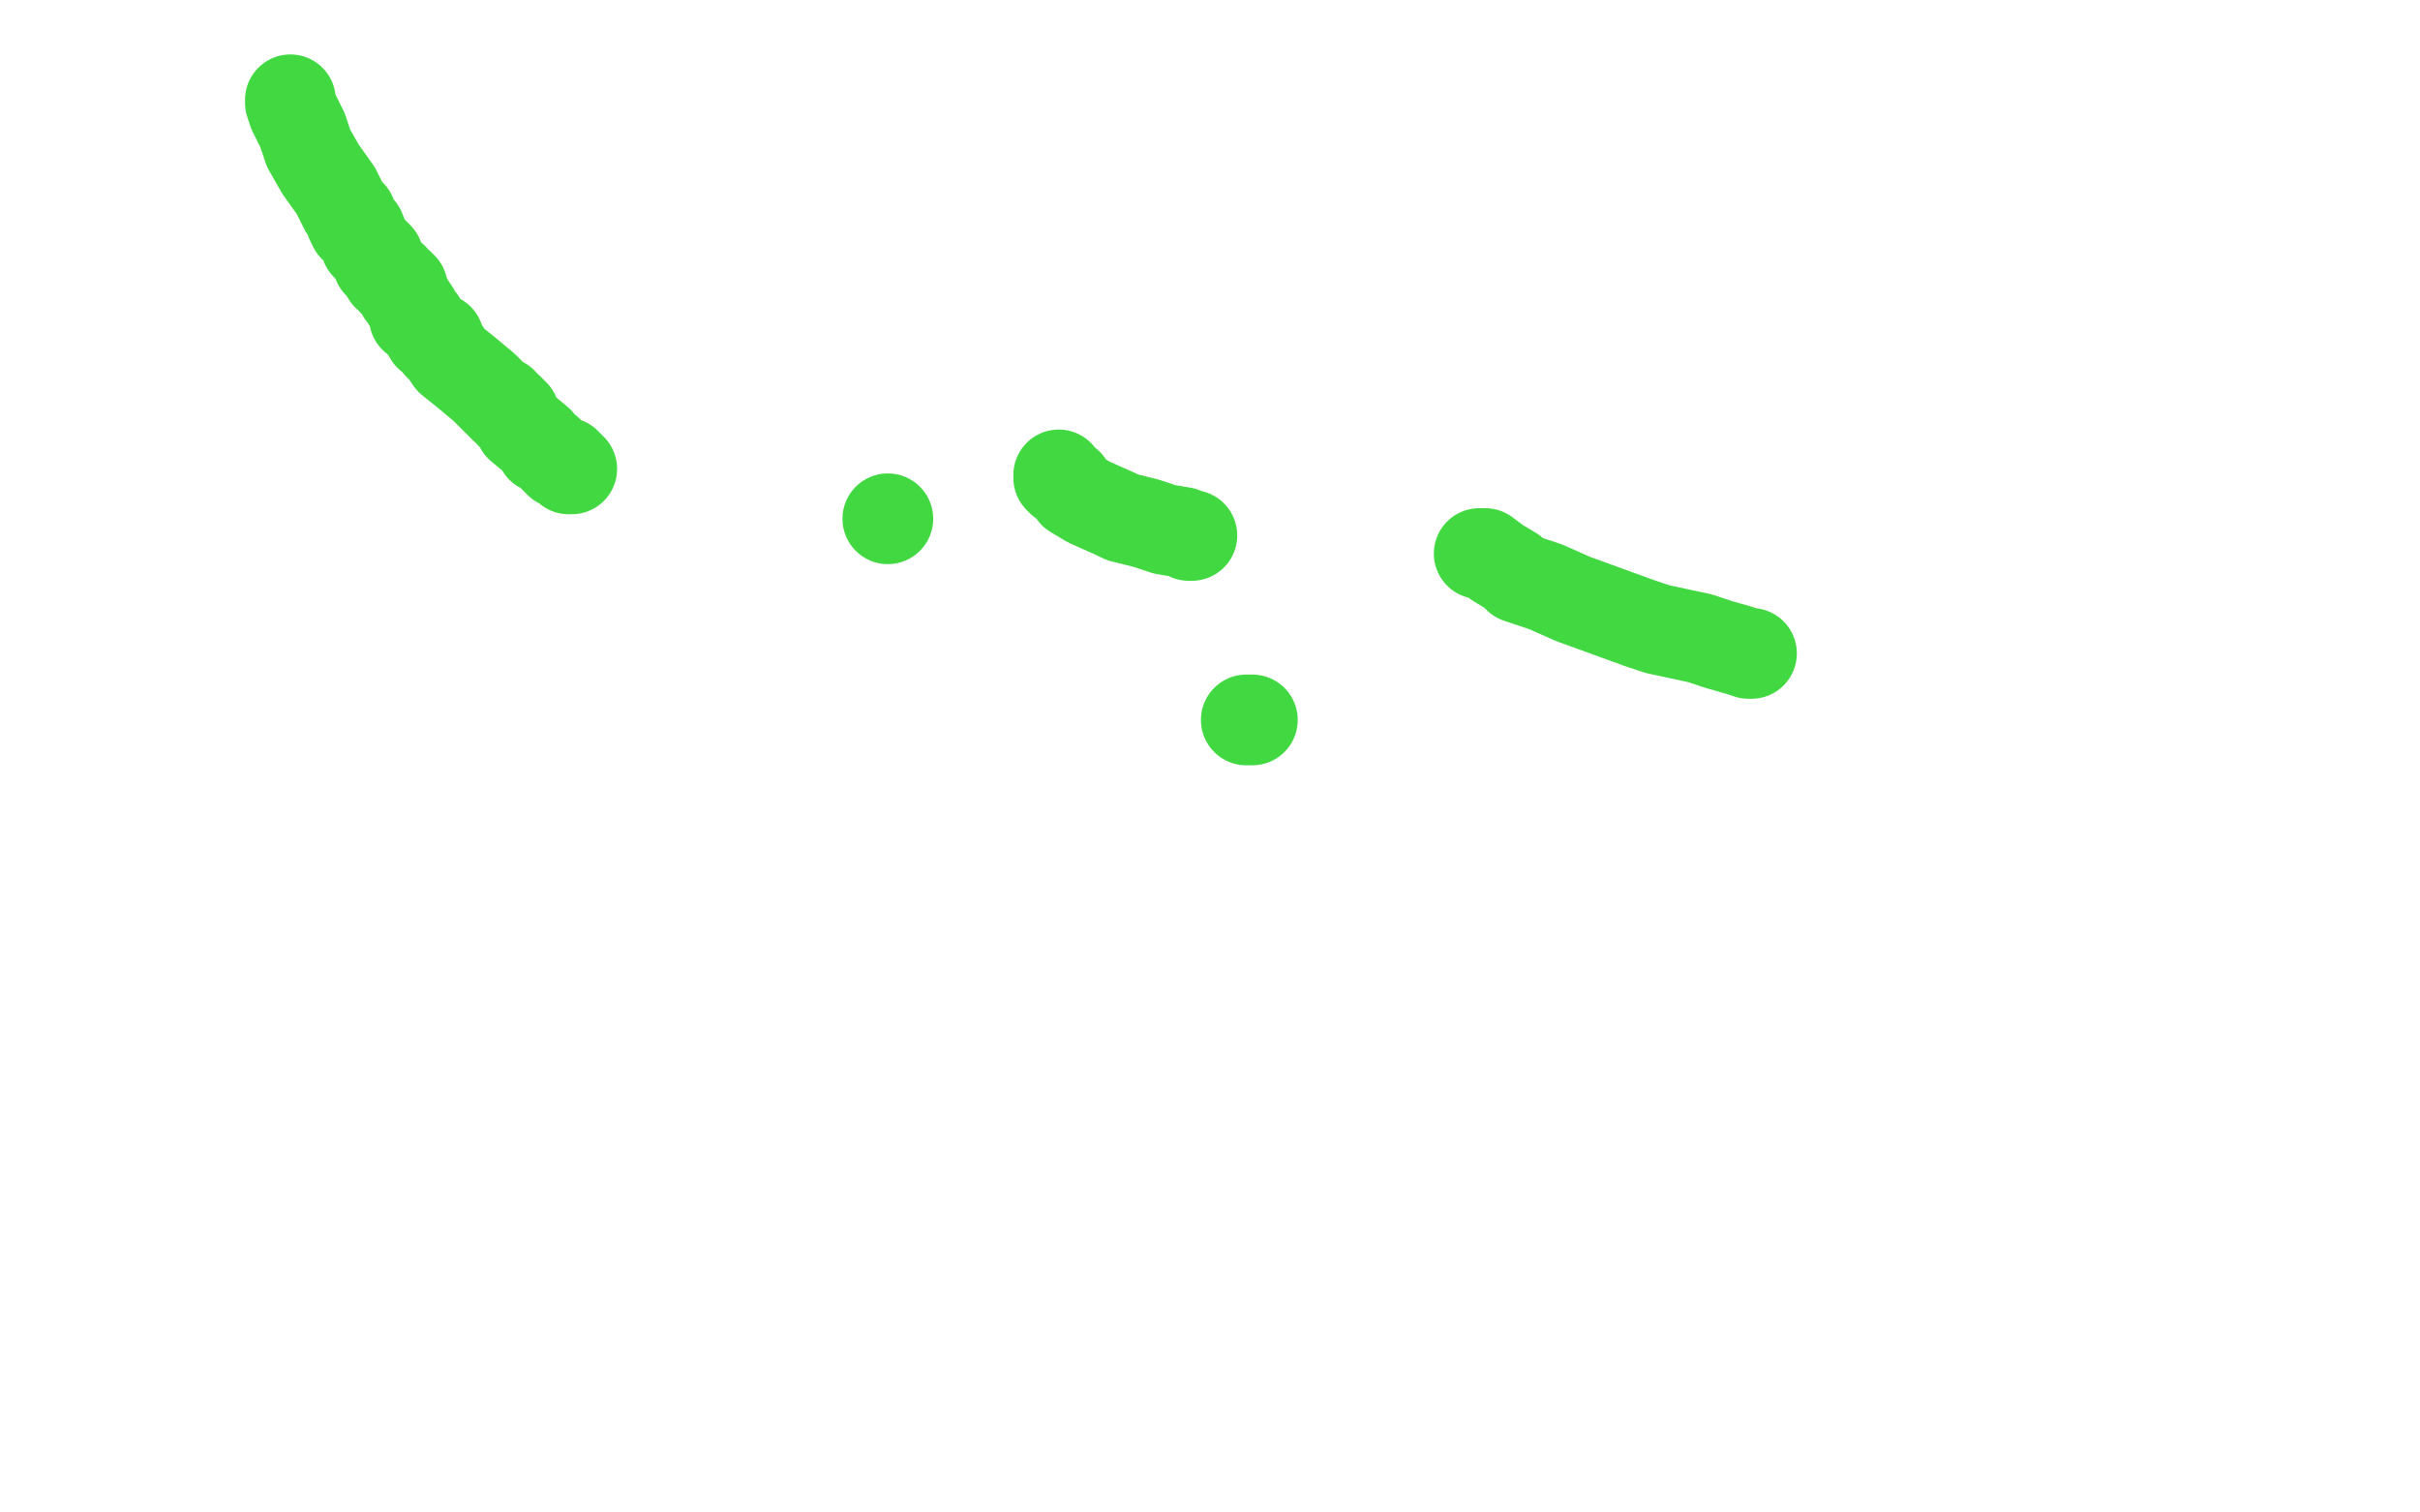 <?xml version="1.0" standalone="no"?>
<!DOCTYPE svg PUBLIC "-//W3C//DTD SVG 1.1//EN"
"http://www.w3.org/Graphics/SVG/1.1/DTD/svg11.dtd">

<svg width="800" height="500" version="1.1" xmlns="http://www.w3.org/2000/svg" xmlns:xlink="http://www.w3.org/1999/xlink" style="stroke-antialiasing: false"><desc>This SVG has been created on https://colorillo.com/</desc><rect x='0' y='0' width='800' height='500' style='fill: rgb(255,255,255); stroke-width:0' /><polyline points="96,33 96,34 96,34 97,37 97,37 99,41 99,41 100,43 100,43 102,49 102,49 106,56 106,56 111,63 111,63 113,67 113,67 114,69 114,69 116,71 116,71 116,73 117,75 119,76 121,81 125,85 125,87 126,88 128,90 128,91 130,92 130,93 132,94 132,95 133,95 133,96 133,97 134,98 135,100 137,103 137,105 139,106 140,108 142,110 142,111 145,112 145,114 147,116 149,119 154,123 160,128 164,132 165,133 166,133 166,134 167,135 168,135 169,136 169,137 170,137 170,138 171,139 172,141 178,146 179,148 181,149 184,152 185,153 187,153 187,154 188,154 188,155 189,155" style="fill: none; stroke: #41d841; stroke-width: 30; stroke-linejoin: round; stroke-linecap: round; stroke-antialiasing: false; stroke-antialias: 0; opacity: 1.0"/>
<circle cx="293.5" cy="171.5" r="15" style="fill: #41d841; stroke-antialiasing: false; stroke-antialias: 0; opacity: 1.0"/>
<polyline points="412,238 413,238 413,238 414,238 414,238" style="fill: none; stroke: #41d841; stroke-width: 30; stroke-linejoin: round; stroke-linecap: round; stroke-antialiasing: false; stroke-antialias: 0; opacity: 1.0"/>
<polyline points="350,157 350,158 350,158 351,159 351,159 353,160 353,160 355,163 355,163 360,166 360,166 369,170 369,170 371,171 371,171 379,173 379,173 385,175 385,175 391,176 391,176 393,177 393,177 394,177" style="fill: none; stroke: #41d841; stroke-width: 30; stroke-linejoin: round; stroke-linecap: round; stroke-antialiasing: false; stroke-antialias: 0; opacity: 1.0"/>
<polyline points="489,183 490,183 490,183 491,183 491,183 495,186 495,186 500,189 500,189 502,191 502,191 511,194 511,194 520,198 520,198 542,206 542,206 548,208 548,208 562,211 562,211 568,213 568,213 575,215 575,215 578,216 579,216" style="fill: none; stroke: #41d841; stroke-width: 30; stroke-linejoin: round; stroke-linecap: round; stroke-antialiasing: false; stroke-antialias: 0; opacity: 1.0"/>
</svg>
